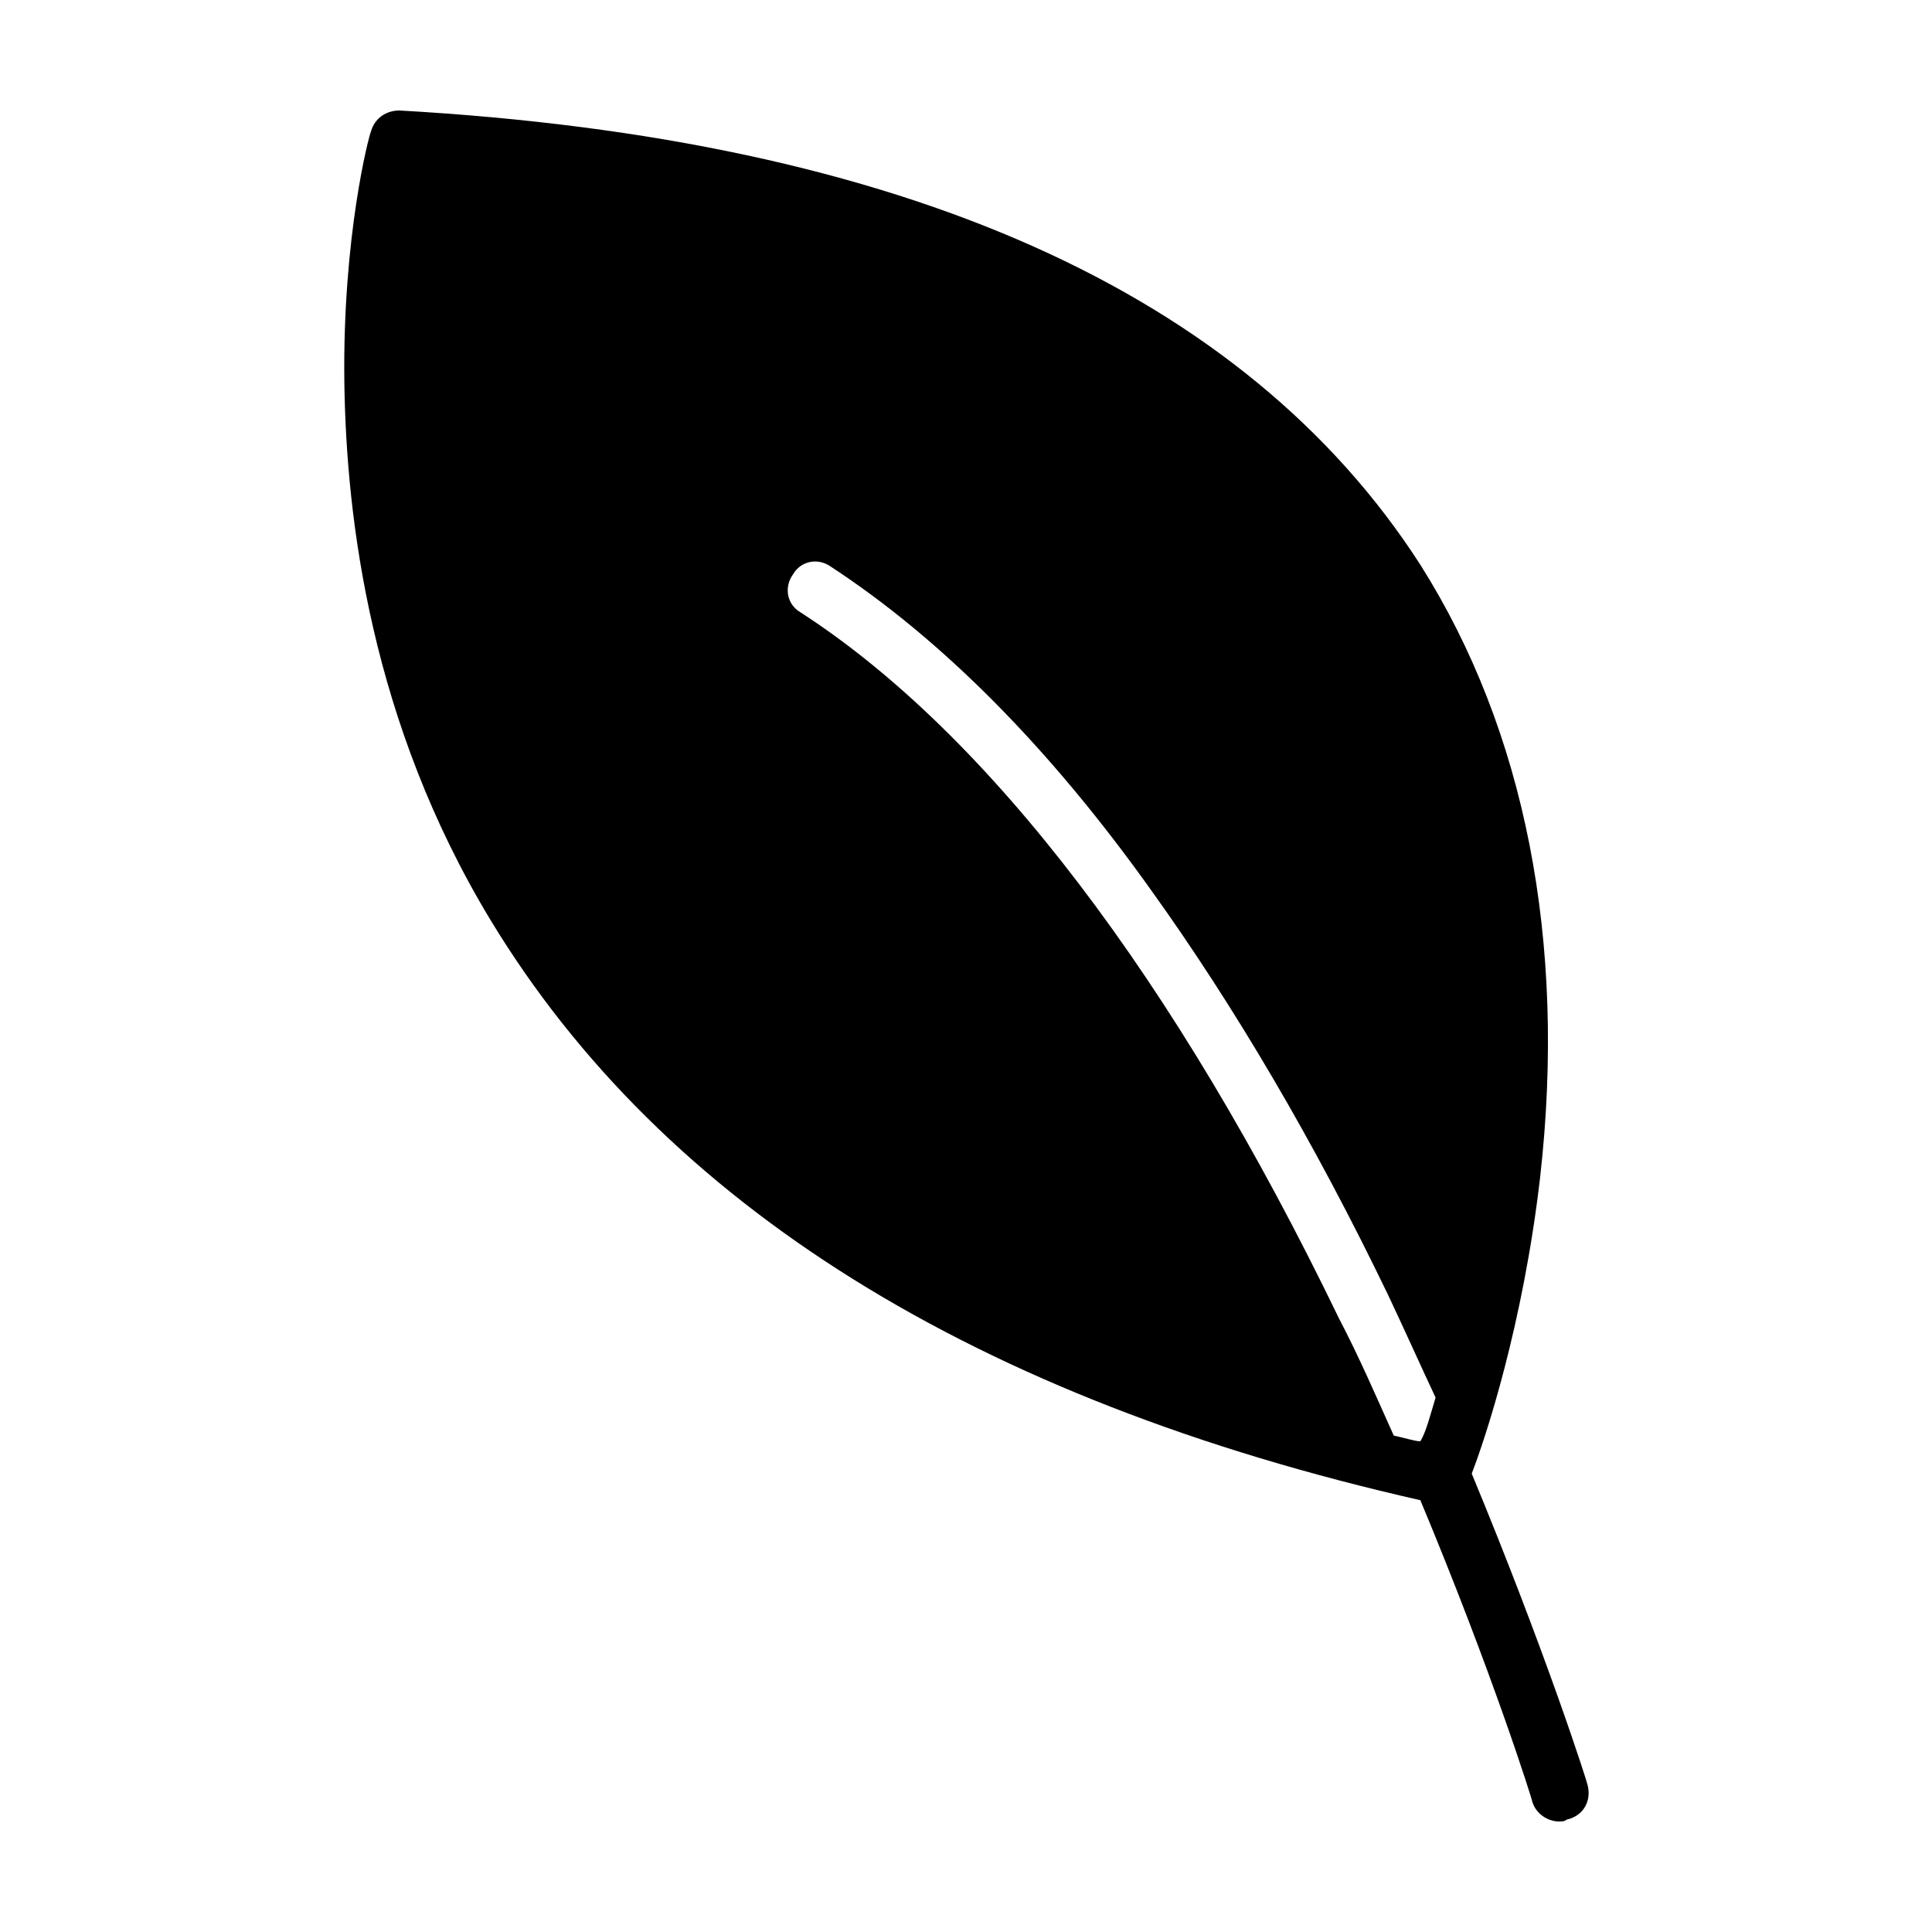 <?xml version="1.0" encoding="UTF-8"?>
<!-- Uploaded to: ICON Repo, www.iconrepo.com, Generator: ICON Repo Mixer Tools -->
<svg fill="#000000" width="800px" height="800px" version="1.1" viewBox="144 144 512 512" xmlns="http://www.w3.org/2000/svg">
 <path d="m564.75 617.14c0-0.504-11.082-35.266-30.73-82.625 3.527-9.07 13.602-39.297 18.137-78.594 7.055-62.473-4.031-118.39-31.738-162.23-46.355-72.047-137.04-112.86-270.55-120.41-3.527 0-6.551 2.016-7.559 5.543-0.504 1.008-7.559 27.711-7.055 66.504 0.504 36.273 7.055 90.184 38.793 142.58 45.848 75.57 128.47 126.96 246.36 153.66 19.145 45.848 29.727 79.602 29.727 80.105 1.008 3.023 4.031 5.039 7.055 5.039 0.504 0 1.512 0 2.016-0.504 4.535-1.008 6.547-5.039 5.543-9.07zm-51.391-92.699c-4.535-10.078-9.07-20.656-14.609-31.234-43.328-89.68-92.699-154.67-142.58-186.91-3.527-2.016-4.535-6.551-2.016-10.078 2.016-3.527 6.551-4.535 10.078-2.016 29.223 19.145 57.938 47.863 85.145 86.152 21.664 30.23 42.824 66 62.473 106.81 4.535 9.574 8.566 18.641 12.594 27.207-1.512 5.039-2.519 9.07-4.031 11.586-1.512-0.004-4.535-1.012-7.055-1.512z"/>
</svg>